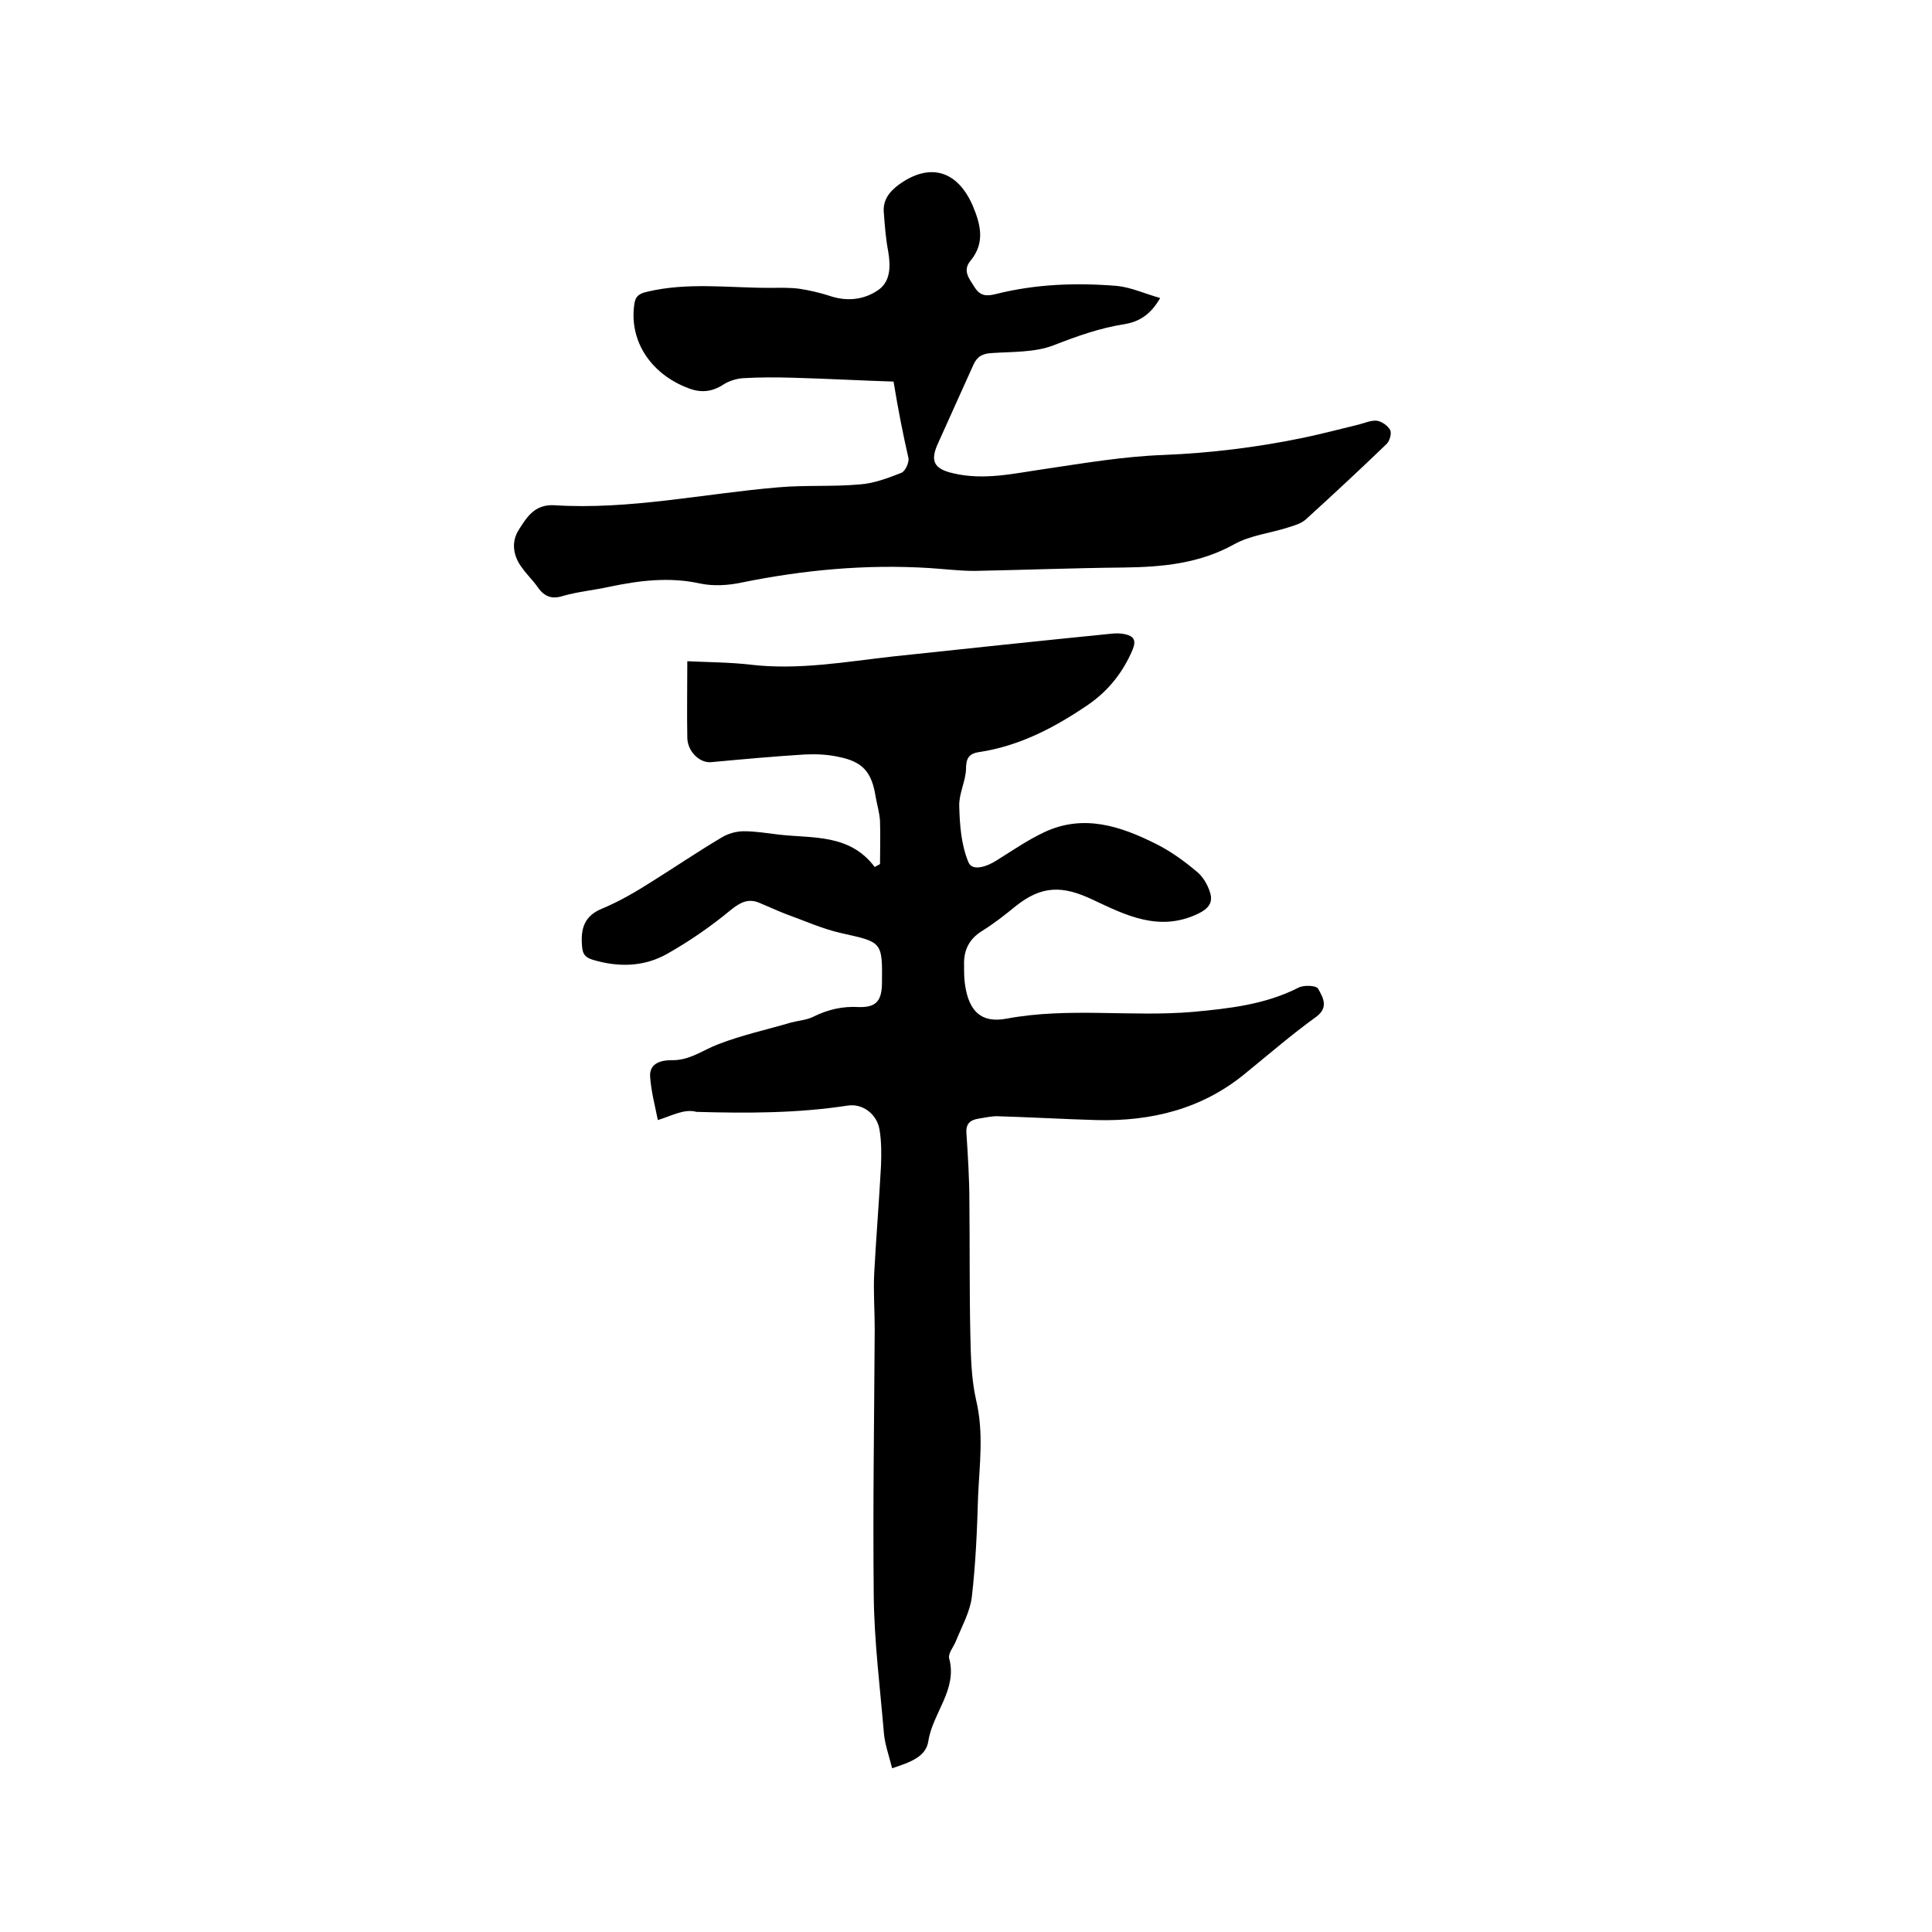 <svg enable-background="new 0 0 400 400" viewBox="0 0 400 400" xmlns="http://www.w3.org/2000/svg"><path d="m136.2 231.9c-.6-3-1.4-6-1.6-9s2.7-3.4 4.4-3.4c3.8.1 6.5-2.1 9.7-3.3 4.9-1.9 10-3 15.1-4.5 1.5-.4 3.2-.5 4.6-1.2 3-1.5 6.1-2.2 9.4-2 3.5.1 4.7-1.2 4.8-4.7.1-8.9.1-8.7-8.4-10.6-4-.9-7.7-2.6-11.6-4-1.8-.7-3.5-1.5-5.2-2.2-2.4-1.1-4.1-.2-6.1 1.4-4.1 3.4-8.6 6.5-13.2 9.1-4.8 2.7-10.1 2.8-15.4 1.2-1.6-.5-2.1-1.2-2.2-2.9-.3-3.6.5-6.2 4.2-7.7 3.6-1.5 7-3.5 10.3-5.6 4.8-3 9.5-6.2 14.4-9.1 1.3-.8 3-1.3 4.6-1.3 2.4 0 4.8.4 7.3.7 7 .8 14.6-.2 19.8 6.7.4-.2.7-.4 1.1-.6 0-3 .1-5.9 0-8.9-.1-1.7-.6-3.3-.9-5-.8-5.1-2.6-7.3-7.7-8.3-2.2-.5-4.6-.6-6.9-.5-6.5.4-13 1-19.5 1.6-2.4.2-4.9-2.3-4.9-5.1-.1-5.1 0-10.3 0-15.8 4 .2 8.6.2 13 .7 10 1.2 19.8-.6 29.7-1.7 15-1.6 30.1-3.2 45.1-4.7.9-.1 1.9-.1 2.8.1 1.8.4 2.4 1.2 1.6 3.2-2 4.7-5 8.5-9.2 11.4-6.9 4.7-14.1 8.5-22.5 9.8-2.3.3-2.8 1.4-2.8 3.6-.1 2.5-1.5 5.1-1.4 7.6.1 3.9.4 8 1.9 11.6.8 2 3.9.9 5.9-.4 3.2-2 6.4-4.2 9.8-5.8 8.1-3.8 15.7-1.3 23.1 2.4 3 1.5 5.8 3.5 8.4 5.7 1.3 1 2.3 2.7 2.8 4.3.7 2.1-.2 3.4-2.5 4.5-8 3.8-14.9.3-21.7-2.9-6.3-3-10.6-3-16 1.3-2.2 1.8-4.5 3.6-6.9 5.1-2.8 1.7-3.9 4.1-3.8 7.1 0 1.4 0 2.8.2 4.1.8 5.4 3.3 8 8.6 7 12.8-2.4 25.8-.3 38.6-1.4 7.5-.7 14.9-1.5 21.8-5 1.1-.6 3.7-.5 4.1.2 1 1.8 2.3 3.9-.5 5.9-5 3.6-9.6 7.6-14.4 11.5-9 7.5-19.6 10.1-31 9.8-6.9-.2-13.7-.6-20.6-.8-1.2 0-2.5.3-3.8.5-1.9.3-2.7 1.2-2.5 3.2.3 4.6.6 9.3.6 14 .1 9.2 0 18.4.2 27.6.1 4.5.2 9.1 1.2 13.5 1.6 6.7.7 13.3.4 19.9-.2 7-.5 14-1.3 20.9-.4 3.1-2.1 6.1-3.3 9.1-.5 1.2-1.6 2.5-1.4 3.5 1.8 6.5-3.4 11.3-4.3 17.2-.5 3.3-3.9 4.4-7.5 5.6-.6-2.5-1.5-4.9-1.7-7.3-.8-9.5-2-18.9-2.1-28.4-.2-18.4.1-36.8.2-55.2 0-3.9-.3-7.8-.1-11.7.4-7.4 1-14.7 1.4-22.1.1-2.5.1-5.1-.3-7.5-.5-3.2-3.5-5.5-6.6-5-10.4 1.6-20.8 1.6-31.3 1.3-2.5-.7-5.1.8-8 1.7z"/><path d="m185 79c-6.5-.2-13.7-.6-21-.8-3.4-.1-6.8-.1-10.2.1-1.4.1-2.9.6-4 1.3-2.3 1.5-4.6 1.8-7.2.8-7.8-2.9-12.3-9.7-11.3-17.2.2-1.8.9-2.4 2.7-2.8 8.4-2 16.9-.8 25.3-.8 2.1 0 4.3-.1 6.3.2s4.1.8 6 1.4c3.7 1.3 7.3.9 10.3-1.2 2.5-1.8 2.5-4.9 2-7.9-.5-2.6-.7-5.2-.9-7.9-.3-2.6 1-4.4 3-5.9 6.4-4.7 12.2-3.1 15.4 4.3 1.6 3.8 2.6 7.6-.4 11.3-1.8 2.1-.4 3.7.8 5.6s2.6 1.8 4.3 1.4c8.3-2.1 16.7-2.4 25.2-1.7 2.9.3 5.7 1.6 8.9 2.5-2 3.5-4.4 4.9-7.3 5.4-5.2.8-9.9 2.5-14.8 4.4-3.9 1.5-8.5 1.3-12.8 1.6-1.9.1-3 .7-3.8 2.5-2.4 5.4-4.9 10.8-7.3 16.2-1.7 3.7-.8 5.3 3.2 6.2 6.4 1.5 12.6 0 18.9-.9 8.1-1.2 16.3-2.6 24.5-2.9 9.9-.4 19.6-1.6 29.2-3.6 3.8-.8 7.6-1.8 11.3-2.7 1.2-.3 2.5-.9 3.7-.8 1 .1 2.3 1 2.8 1.9.4.7-.1 2.3-.7 2.9-5.5 5.3-11.1 10.5-16.7 15.6-1 .9-2.4 1.3-3.7 1.7-3.7 1.2-7.8 1.6-11.2 3.5-7.2 4-14.9 4.7-22.9 4.8-10.3.1-20.5.5-30.8.7-3.2 0-6.3-.4-9.5-.6-13.1-.8-25.9.4-38.7 3-2.8.6-5.9.8-8.7.2-6.4-1.4-12.6-.6-18.8.7-3.2.7-6.5 1-9.6 1.9-2.5.8-4-.1-5.3-2-.9-1.3-2.1-2.4-3-3.7-2-2.5-2.4-5.5-.8-8s3.2-5.3 7.3-5.1c15.6 1 31-2.4 46.4-3.7 5.6-.5 11.2-.1 16.8-.6 3-.2 5.9-1.3 8.7-2.4.8-.3 1.6-2 1.5-3-1.1-4.8-2.1-9.8-3.1-15.9z"/></svg>